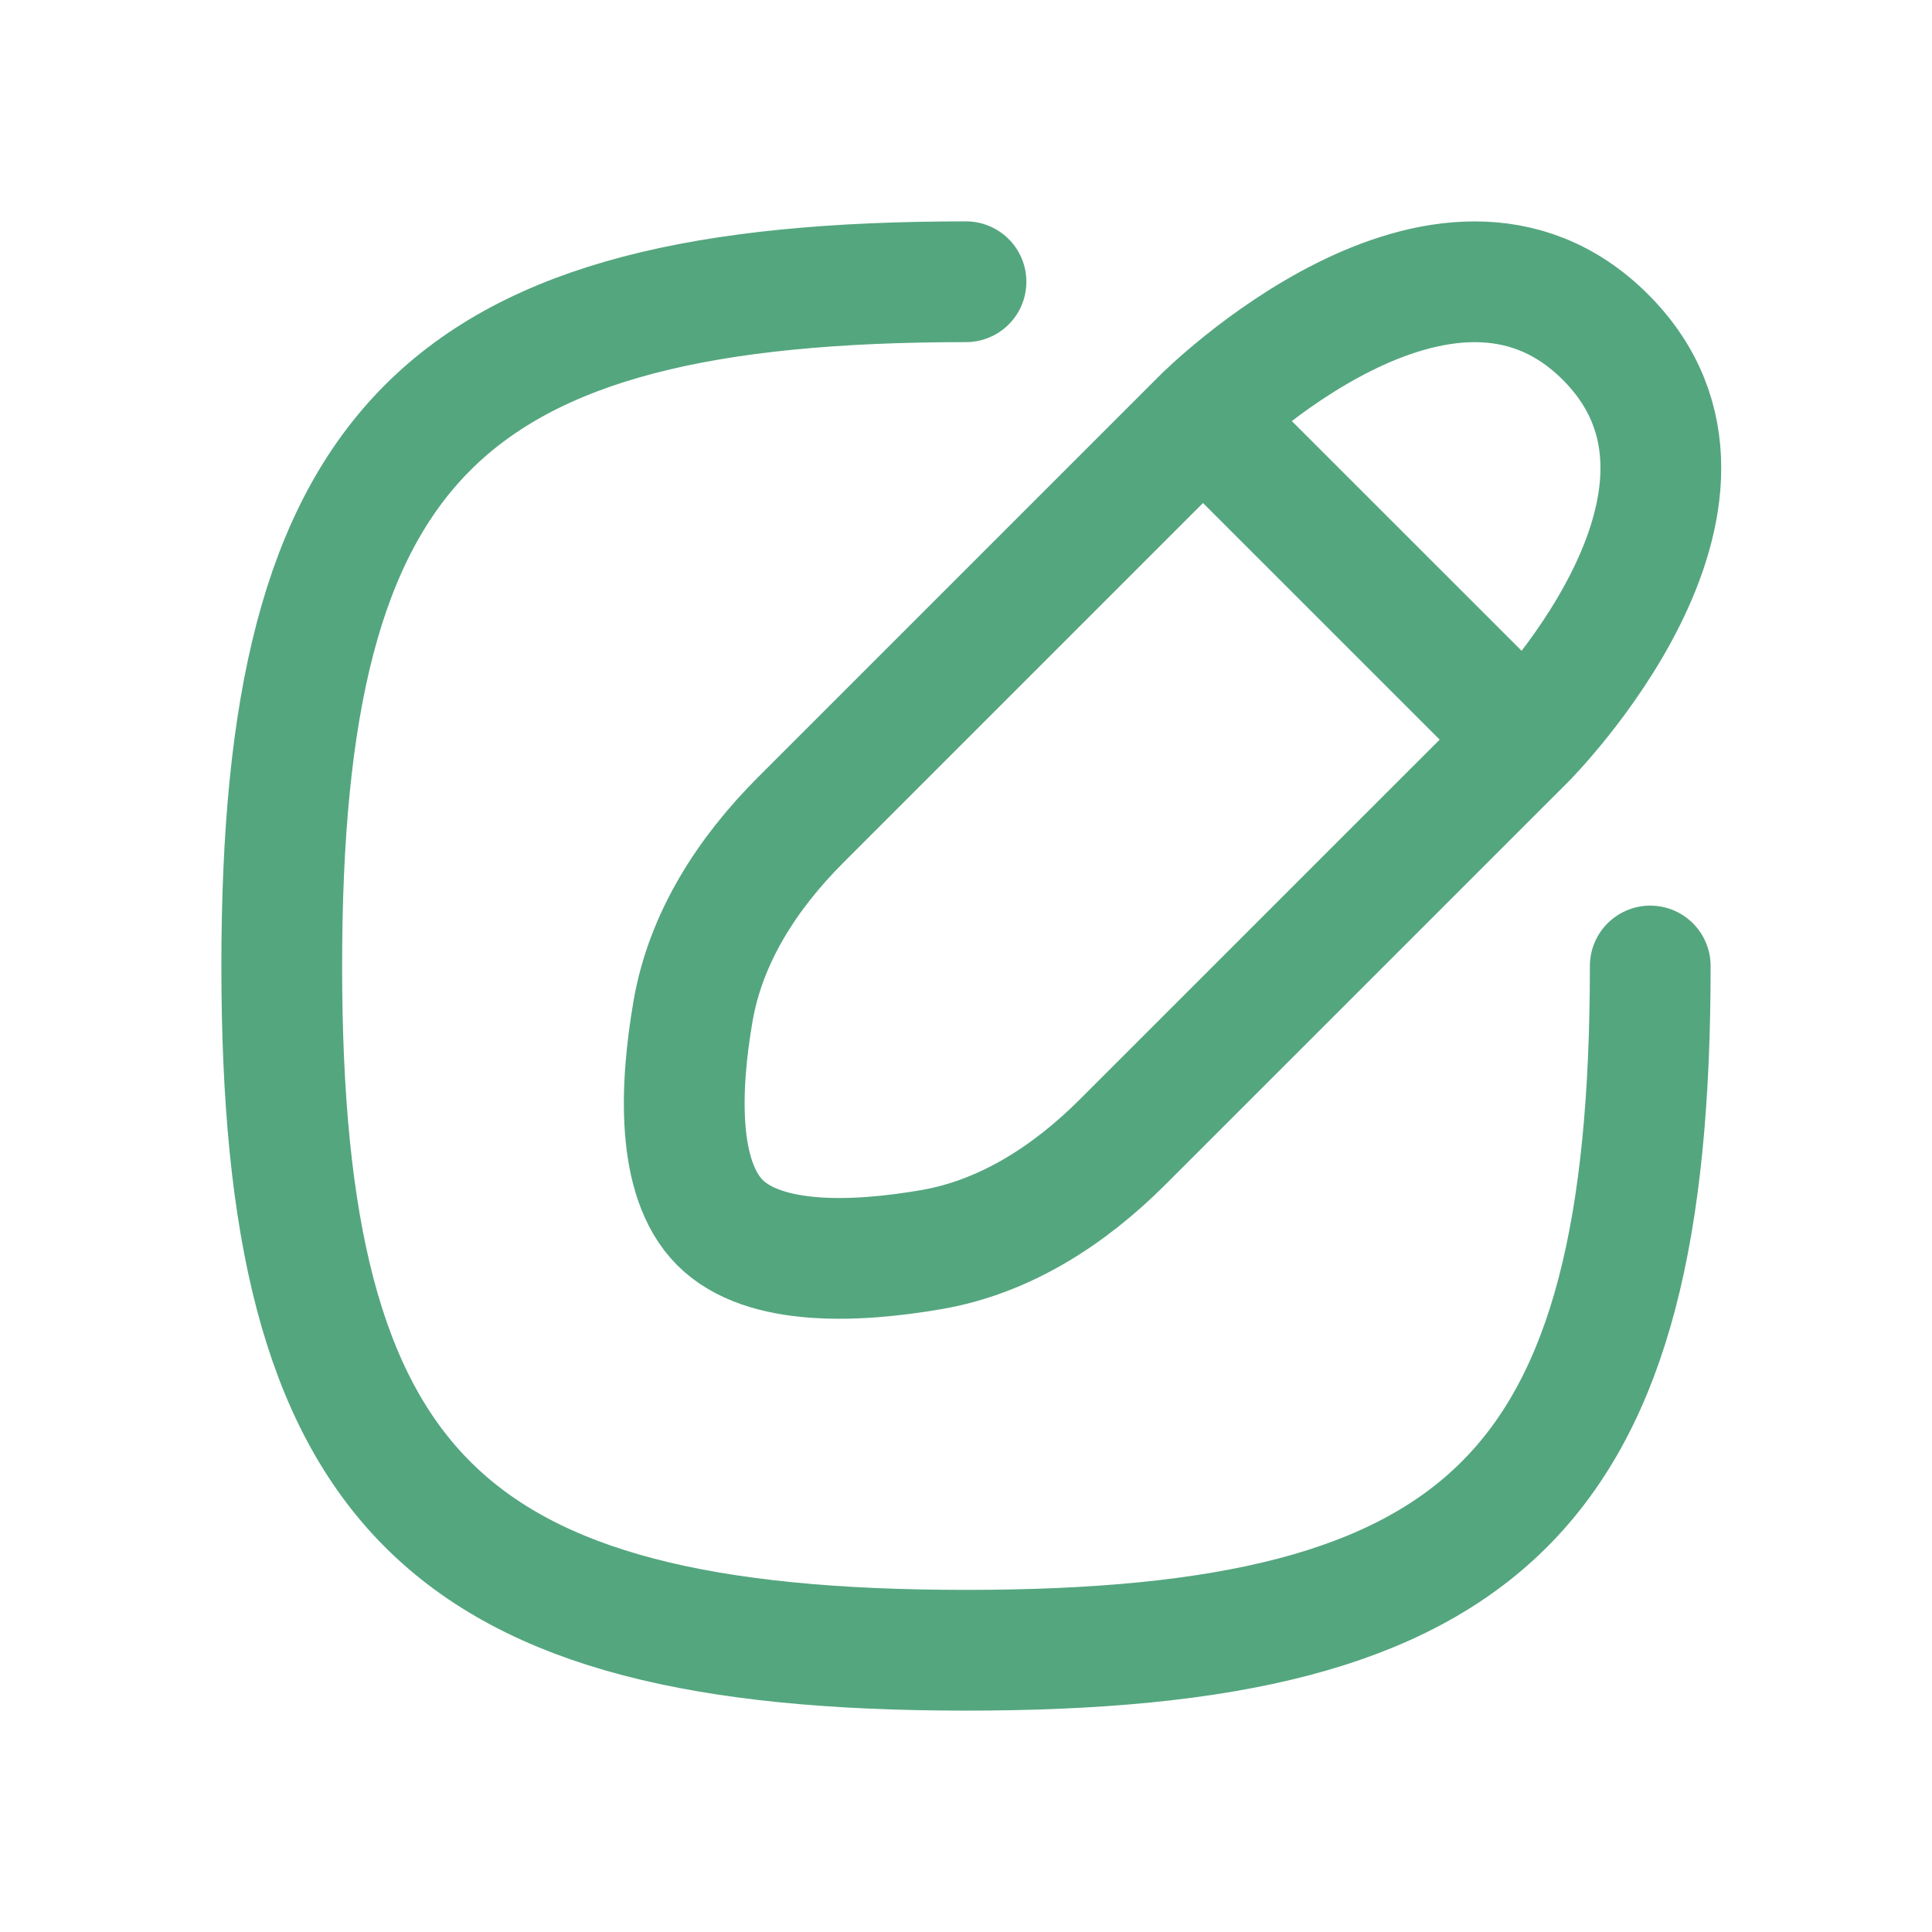 <!DOCTYPE svg PUBLIC "-//W3C//DTD SVG 1.1//EN" "http://www.w3.org/Graphics/SVG/1.1/DTD/svg11.dtd">
<!-- Uploaded to: SVG Repo, www.svgrepo.com, Transformed by: SVG Repo Mixer Tools -->
<svg width="800px" height="800px" viewBox="0 0 24 24" fill="none" xmlns="http://www.w3.org/2000/svg">
<g id="SVGRepo_bgCarrier" stroke-width="0"/>
<g id="SVGRepo_tracerCarrier" stroke-linecap="round" stroke-linejoin="round"/>
<g id="SVGRepo_iconCarrier"> <path d="M18.945 9.188L14.944 5.188M18.945 9.188L13.946 14.186C13.287 14.845 12.488 15.365 11.57 15.523C10.643 15.683 9.493 15.736 8.944 15.188C8.396 14.639 8.449 13.489 8.609 12.562C8.767 11.644 9.287 10.845 9.946 10.186L14.944 5.188M18.945 9.188C18.945 9.188 21.944 6.188 19.944 4.188C17.944 2.188 14.944 5.188 14.944 5.188M20.5 12C20.5 18.5 18.5 20.5 12 20.5C5.5 20.5 3.5 18.5 3.5 12C3.5 5.5 5.5 3.5 12 3.5" stroke="#54a67f" stroke-width="1.5" stroke-linecap="round" stroke-linejoin="round"/> </g>
</svg>